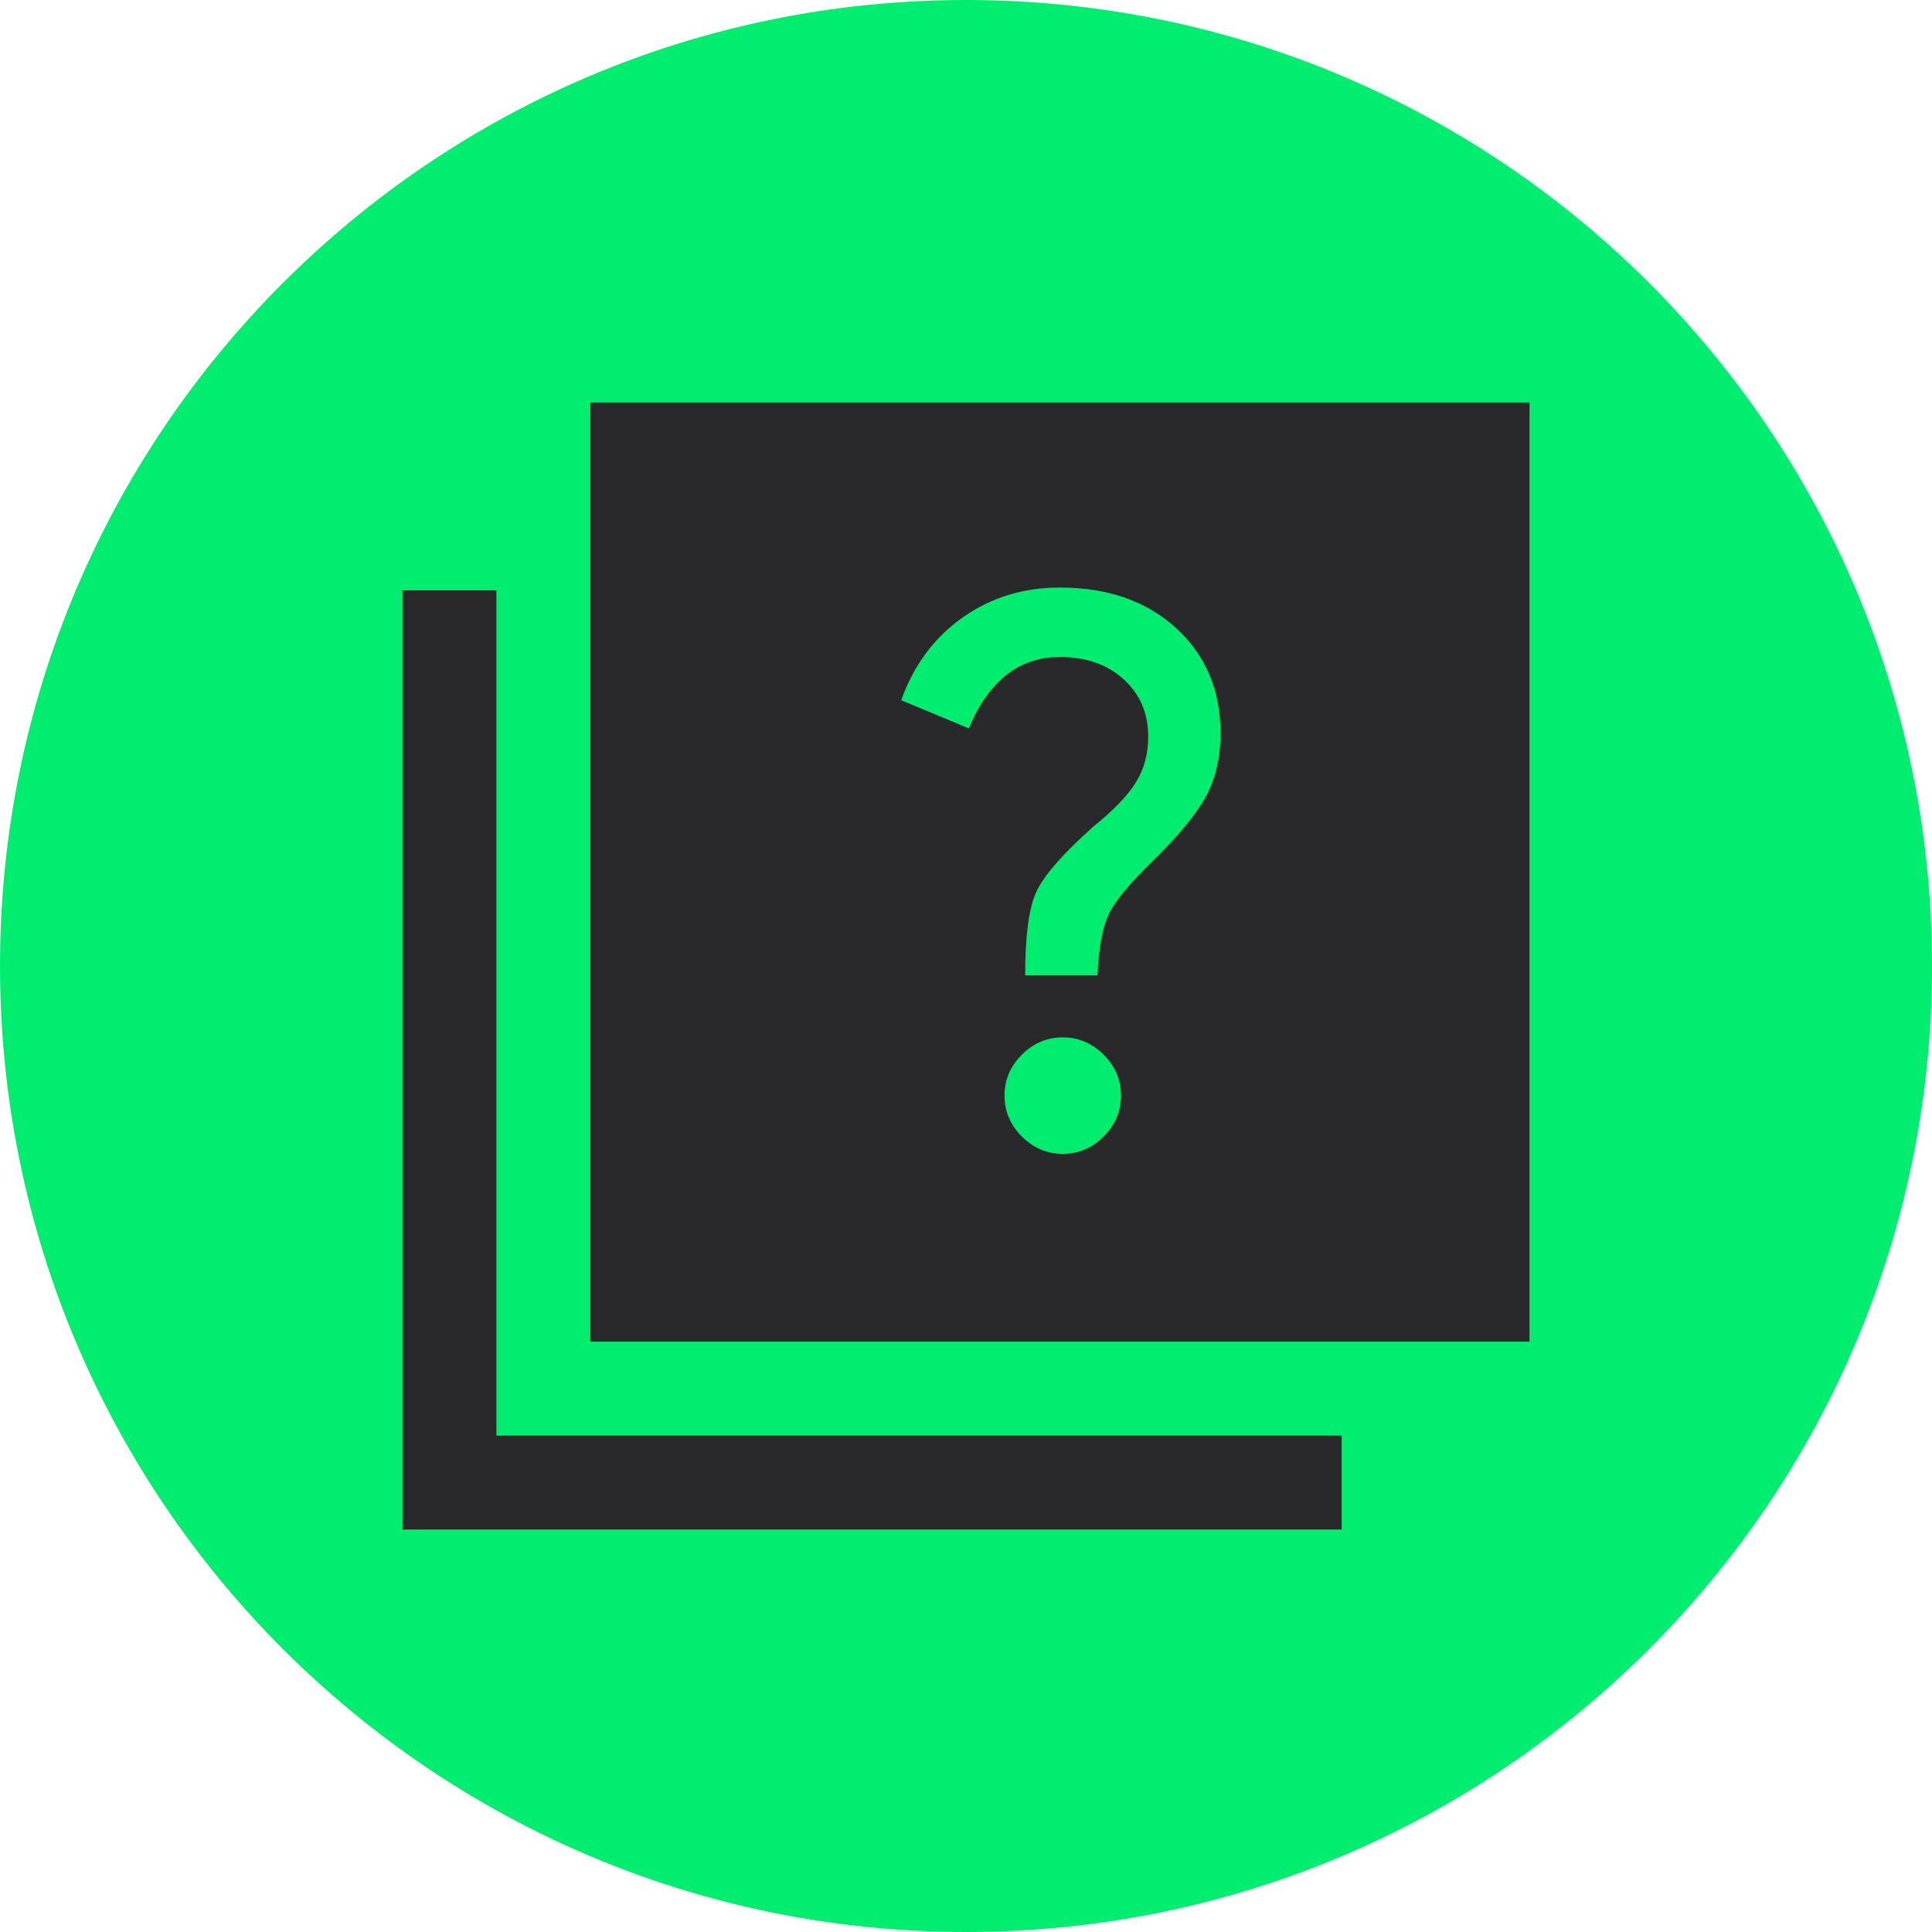 <svg width="48" height="48" viewBox="0 0 48 48" fill="none" xmlns="http://www.w3.org/2000/svg">
<path d="M0 24C0 10.745 10.745 0 24 0C37.255 0 48 10.745 48 24C48 37.255 37.255 48 24 48C10.745 48 0 37.255 0 24Z" fill="#00ED70"/>
<path d="M26.403 28.667C26.794 28.667 27.132 28.523 27.419 28.236C27.706 27.949 27.85 27.61 27.85 27.22C27.85 26.83 27.706 26.491 27.419 26.204C27.132 25.917 26.794 25.773 26.403 25.773C26.013 25.773 25.674 25.917 25.387 26.204C25.1 26.491 24.957 26.83 24.957 27.22C24.957 27.61 25.1 27.949 25.387 28.236C25.674 28.523 26.013 28.667 26.403 28.667ZM25.47 24.233H27.267C27.298 23.557 27.387 23.057 27.535 22.734C27.683 22.411 28.044 21.97 28.62 21.41C29.273 20.772 29.721 20.23 29.962 19.785C30.203 19.339 30.323 18.816 30.323 18.213C30.323 17.15 29.956 16.281 29.221 15.607C28.486 14.934 27.523 14.597 26.333 14.597C25.423 14.597 24.616 14.846 23.913 15.343C23.209 15.841 22.701 16.526 22.39 17.397L24.07 18.097C24.311 17.513 24.62 17.072 24.997 16.773C25.375 16.473 25.82 16.323 26.333 16.323C26.983 16.323 27.511 16.508 27.917 16.878C28.324 17.247 28.527 17.723 28.527 18.307C28.527 18.727 28.426 19.102 28.223 19.433C28.021 19.763 27.663 20.134 27.15 20.547C26.395 21.223 25.927 21.762 25.744 22.163C25.561 22.563 25.47 23.253 25.47 24.233ZM14.667 33.333V10H38V33.333H14.667ZM10 38V14.667H12.333V35.667H33.333V38H10Z" fill="#29292B"/>
</svg>
